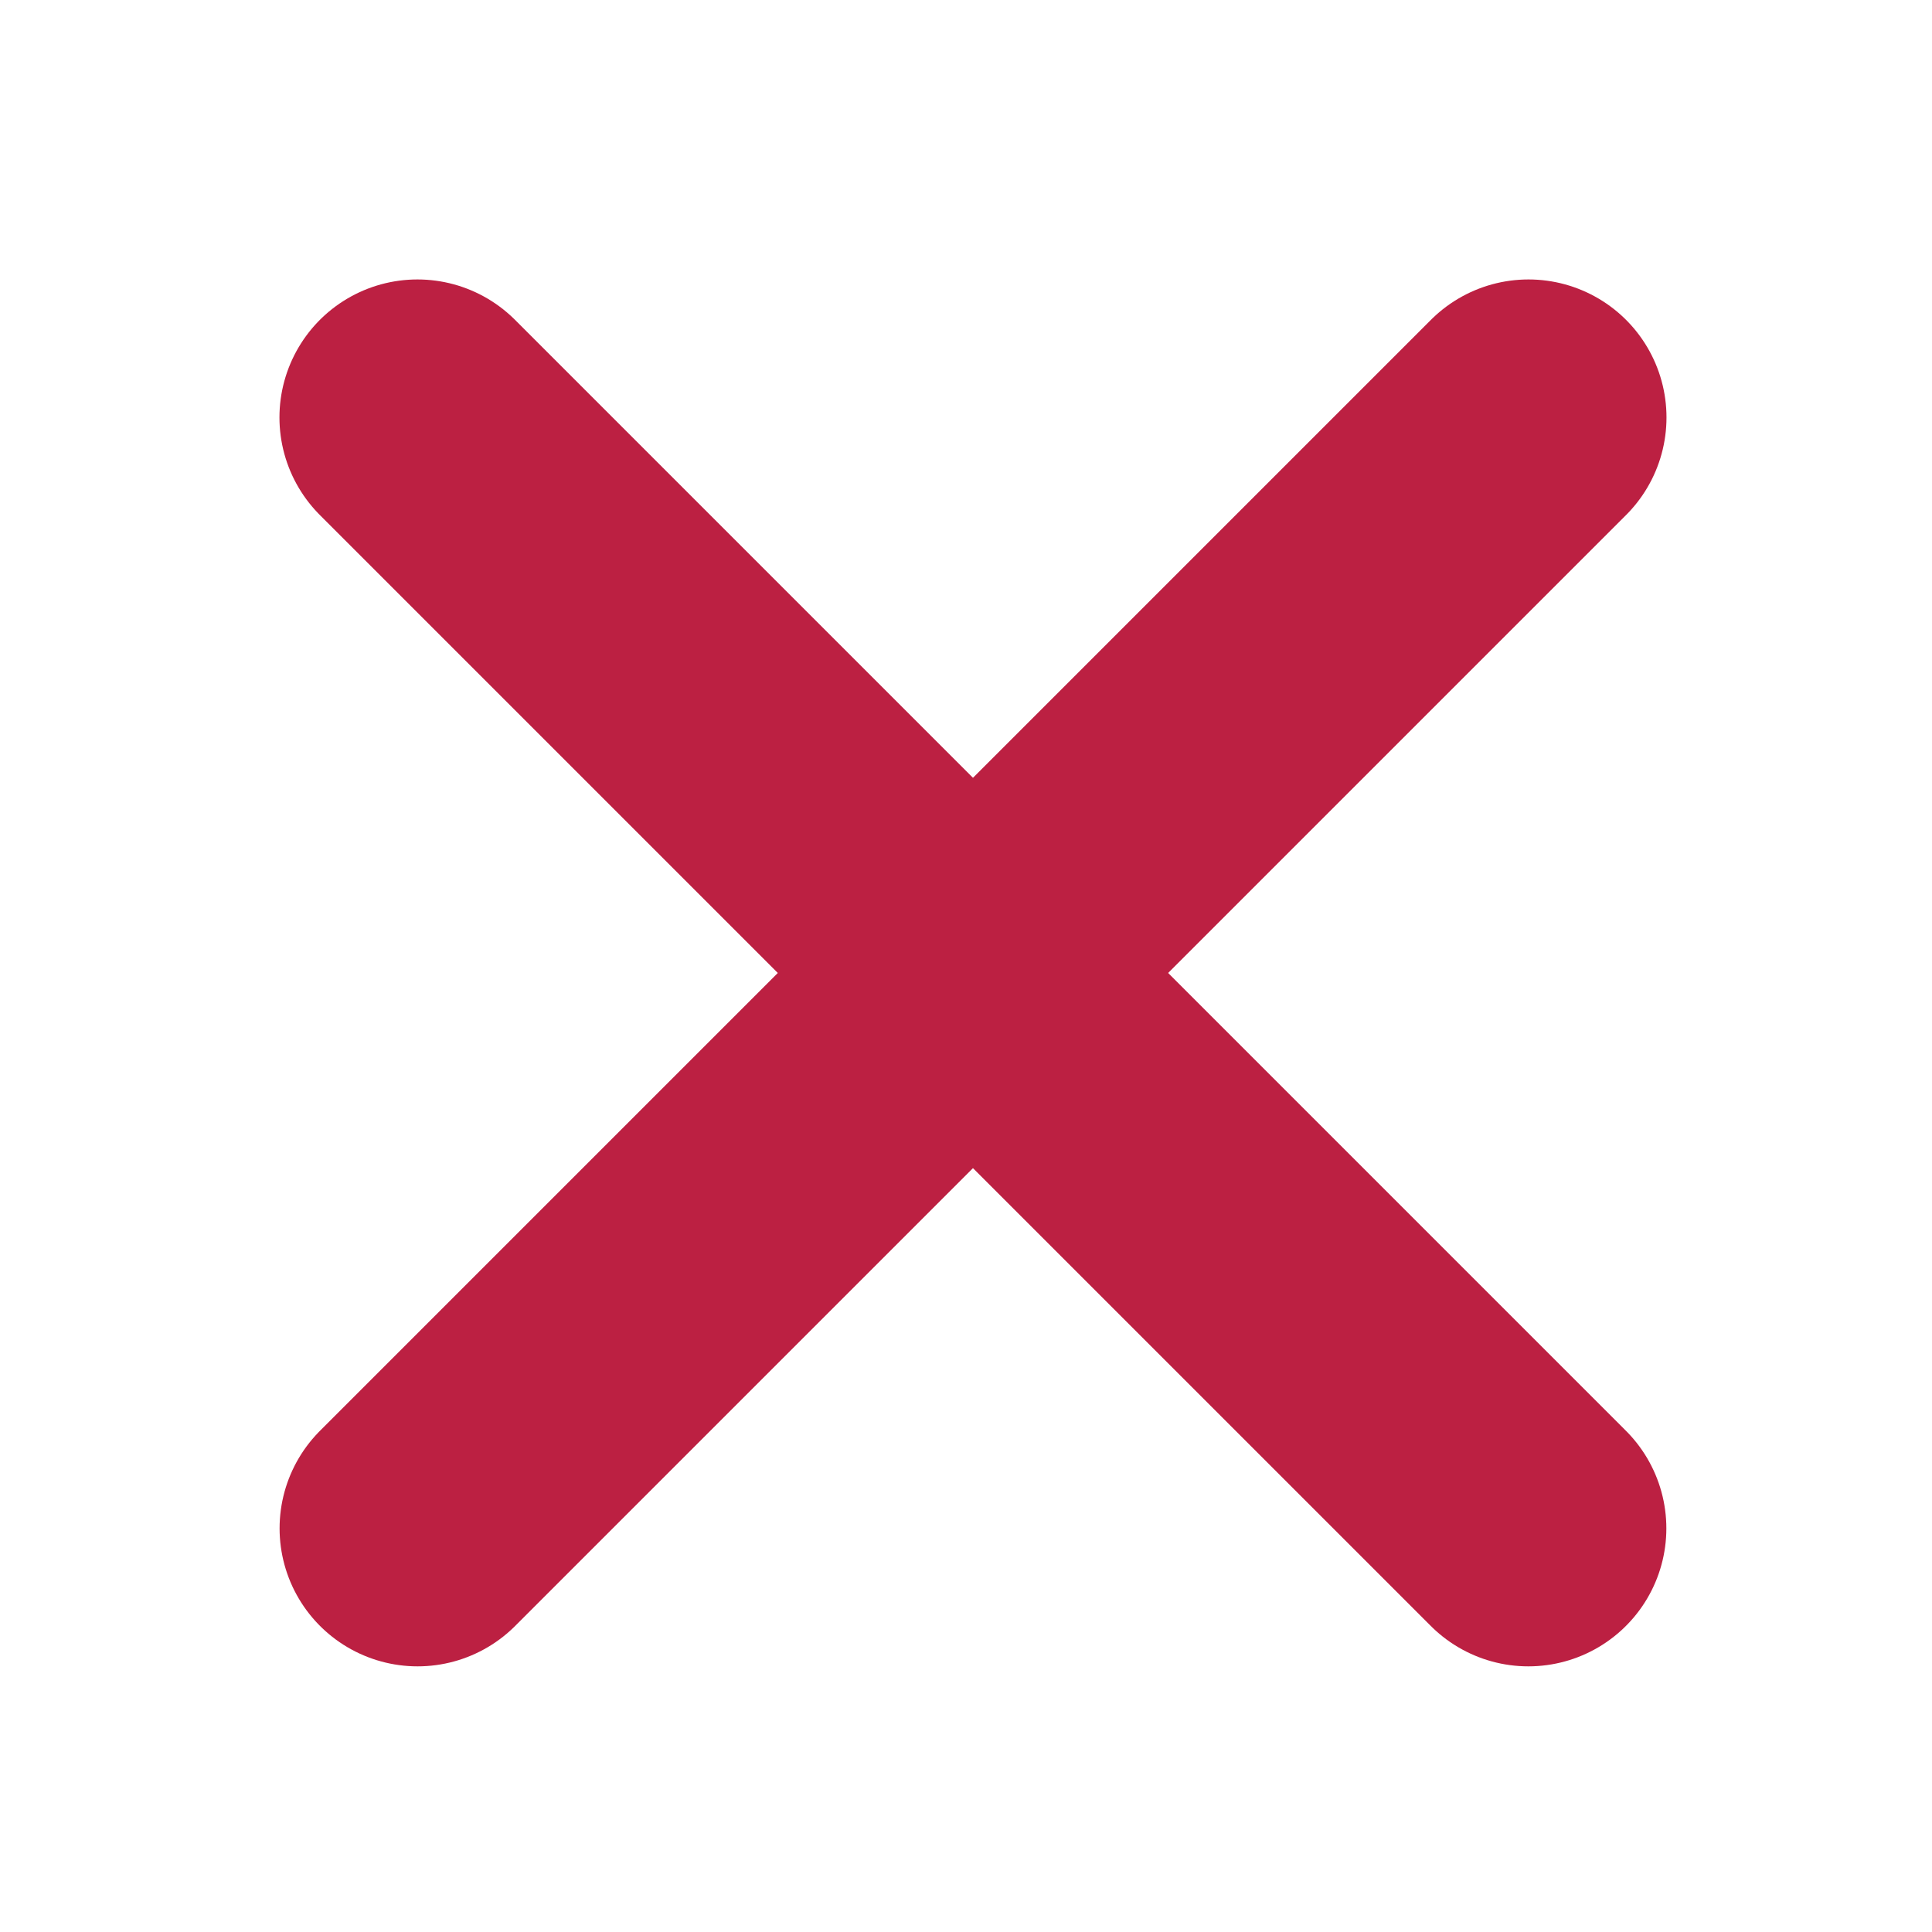 <?xml version="1.0" encoding="UTF-8"?> <svg xmlns="http://www.w3.org/2000/svg" width="14" height="14" viewBox="0 0 14 14" fill="none"> <g clip-path="url(#clip0_289_471)"> <path d="M3.025 3.025L11.075 11.075" stroke="#BC2042" stroke-width="2" stroke-linecap="round"></path> <path d="M11.076 3.025L3.026 11.075" stroke="#BC2042" stroke-width="2" stroke-linecap="round"></path> </g> <defs> <clipPath id="clip0_289_471"> <rect width="14" height="14" fill="white"></rect> </clipPath> </defs> </svg> 